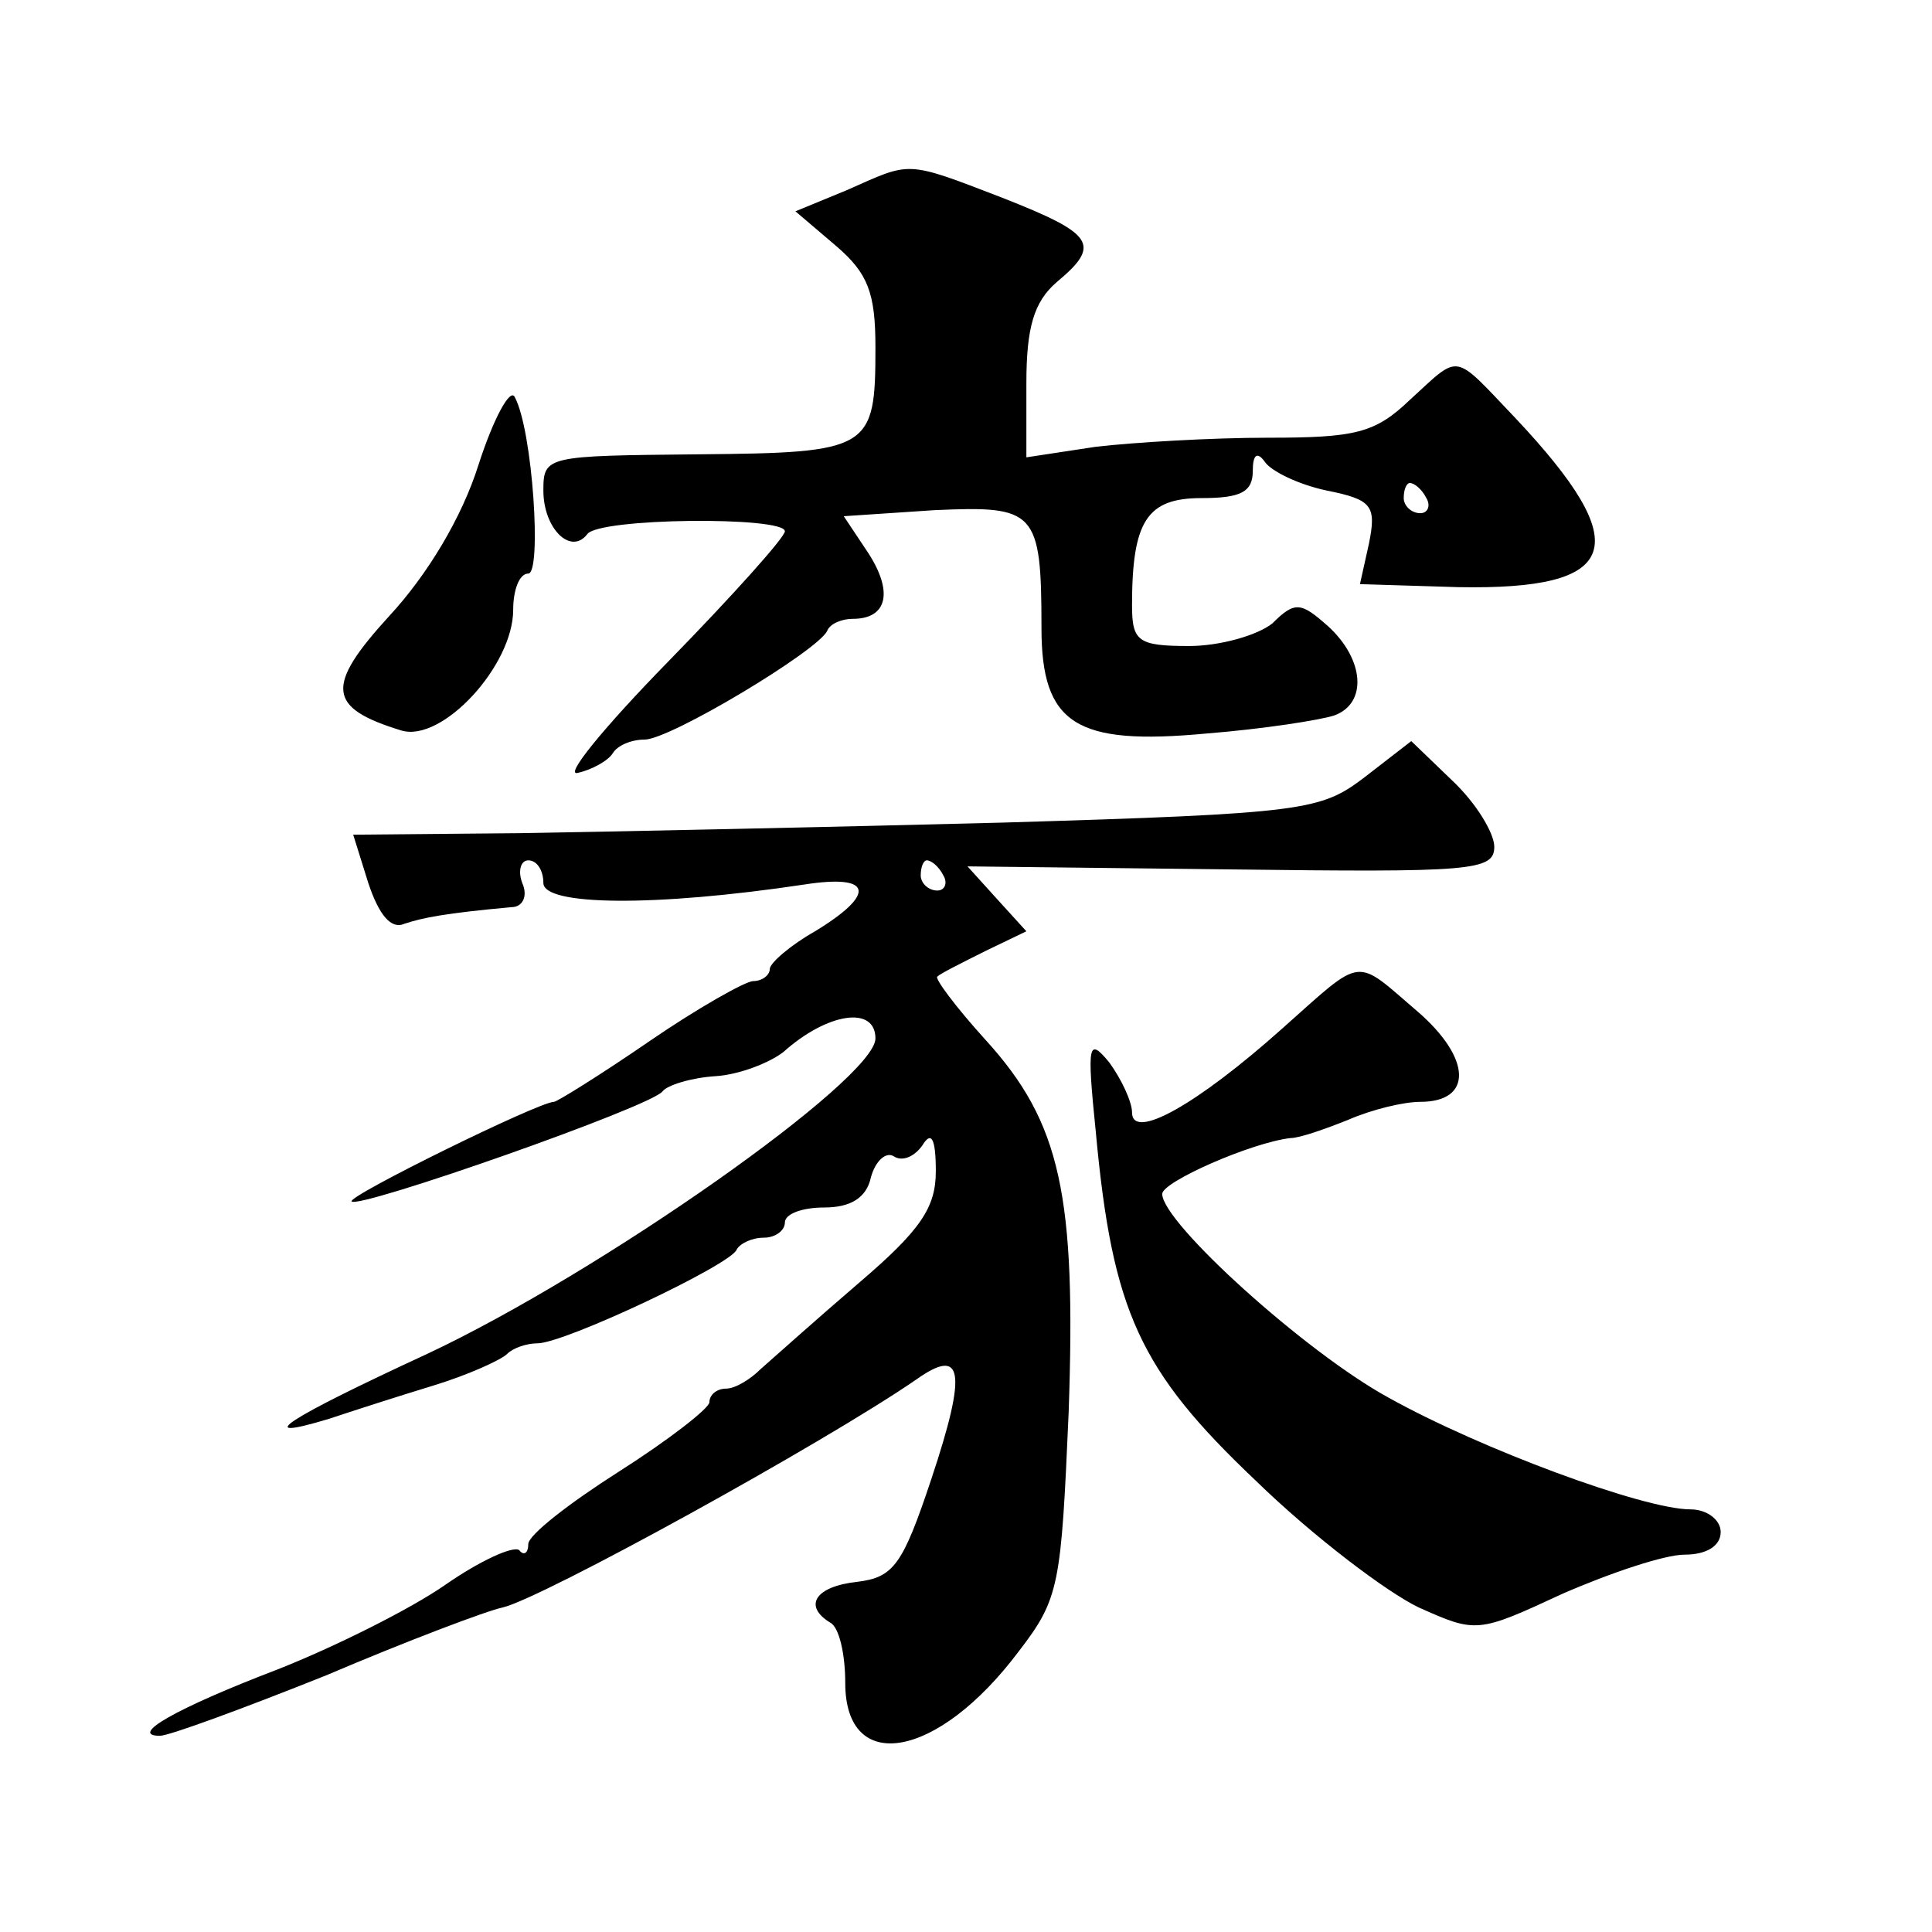 <?xml version="1.0" standalone="no"?>
<!DOCTYPE svg PUBLIC "-//W3C//DTD SVG 20010904//EN"
 "http://www.w3.org/TR/2001/REC-SVG-20010904/DTD/svg10.dtd">
<svg version="1.0" xmlns="http://www.w3.org/2000/svg"
 width="128pt" height="128pt" viewBox="0 0 128 128"
 preserveAspectRatio="xMidYMid meet">
<g transform="translate(0,128) scale(0.1,-0.1)"
fill="#0" stroke="none">
<path d="M561 1154 l-34 -14 27 -23 c21 -18 26 -31 26 -67 0 -68 -3 -70 -118 -71
-100 -1 -102 -1 -102 -24 0 -25 18 -43 29 -29 7 11 131 12 131 2 0 -4 -35 -43 -77
-86 -43 -44 -70 -77 -60 -74 9 2 20 8 23 13 3 5 12 9 21 9 17 0 115 59 121 72 2
5 10 8 17 8 23 0 27 18 10 44 l-16 24 60 4 c67 3 71 0 71 -78 0 -64 23 -78 109
-70 38 3 76 9 85 12 22 8 20 37 -4 59 -18 16 -22 17 -37 2 -10 -8 -35 -15 -55 -15
-34 0 -38 3 -38 27 0 56 10 71 46 71 26 0 34 4 34 18 0 11 3 13 8 6 4 -6 22 -15
41 -19 30 -6 33 -10 28 -35 l-6 -27 65 -2 c108 -2 118 27 38 112 -42 44 -36 43
-70 12 -23 -22 -36 -25 -94 -25 -37 0 -88 -3 -114 -6 l-46 -7 0 49 c0 37 5 54 20
67 30 25 25 32 -36 56 -65 25 -60 24 -103 5z m384 -204 c3 -5 1 -10 -4 -10 -6 0
-11 5 -11 10 0 6 2 10 4 10 3 0 8 -4 11 -10z M317 972 c-11 -35 -34 -73 -59 -100
-43 -47 -41 -61 8 -76 27 -8 74 43 74 80 0 13 4 24 10 24 9 0 3 95 -9 117 -3 6
-14 -14 -24 -45z M904 765 c-29 -22 -39 -24 -240 -30 -115 -3 -259 -6 -320 -7 l-110
-1 10 -32 c7 -21 15 -31 24 -27 12 4 27 7 71 11 7 0 11 7 7 16 -3 8 -1 15 4 15
6 0 10 -7 10 -15 0 -15 73 -16 173 -1 45 7 48 -6 7 -31 -16 -9 -30 -21 -30 -25
0 -4 -5 -8 -11 -8 -5 0 -37 -18 -69 -40 -32 -22 -61 -40 -63 -40 -10 0 -138 -63
-134 -66 5 -5 199 63 206 73 3 4 19 9 35 10 16 1 36 9 45 16 29 26 61 31 61 9 0
-27 -182 -155 -297 -209 -93 -43 -118 -59 -65 -43 15 5 46 15 69 22 23 7 45 17
49 21 4 4 13 7 20 7 18 0 128 52 132 62 2 4 10 8 18 8 8 0 14 5 14 10 0 6 12 10
26 10 17 0 28 6 31 20 3 11 10 17 15 14 6 -4 14 0 19 7 6 10 9 5 9 -17 0 -24 -10
-39 -51 -74 -28 -24 -57 -50 -65 -57 -7 -7 -17 -13 -23 -13 -6 0 -11 -4 -11 -9
0 -4 -27 -25 -60 -46 -33 -21 -60 -42 -60 -48 0 -6 -3 -8 -6 -4 -4 3 -26 -7 -49
-23 -23 -16 -73 -41 -111 -56 -68 -26 -99 -44 -78 -44 6 0 55 18 110 40 54 23 107
43 117 45 26 6 213 109 274 151 31 22 34 6 10 -66 -19 -57 -25 -65 -49 -68 -28
-3 -36 -16 -18 -27 6 -3 10 -21 10 -40 0 -61 61 -51 115 21 27 35 28 44 33 158
5 144 -5 192 -55 247 -20 22 -34 41 -32 42 2 2 16 9 32 17 l27 13 -20 22 -19 21
174 -2 c160 -2 175 -1 175 15 0 9 -12 29 -28 44 l-27 26 -31 -24z m-279 -65 c3
-5 1 -10 -4 -10 -6 0 -11 5 -11 10 0 6 2 10 4 10 3 0 8 -4 11 -10z M850 599 c-57
-51 -100 -75 -100 -56 0 7 -7 22 -15 33 -14 17 -15 13 -9 -46 11 -119 29 -158 106
-231 38 -37 87 -74 108 -84 38 -17 39 -17 95 9 32 14 68 26 81 26 15 0 24 6 24
15 0 8 -9 15 -20 15 -31 0 -139 40 -200 74 -55 30 -150 116 -150 135 0 8 59 34
85 37 6 0 23 6 38 12 16 7 37 12 48 12 35 0 34 29 -2 60 -42 36 -35 37 -89 -11z"/>
</g>
</svg>
